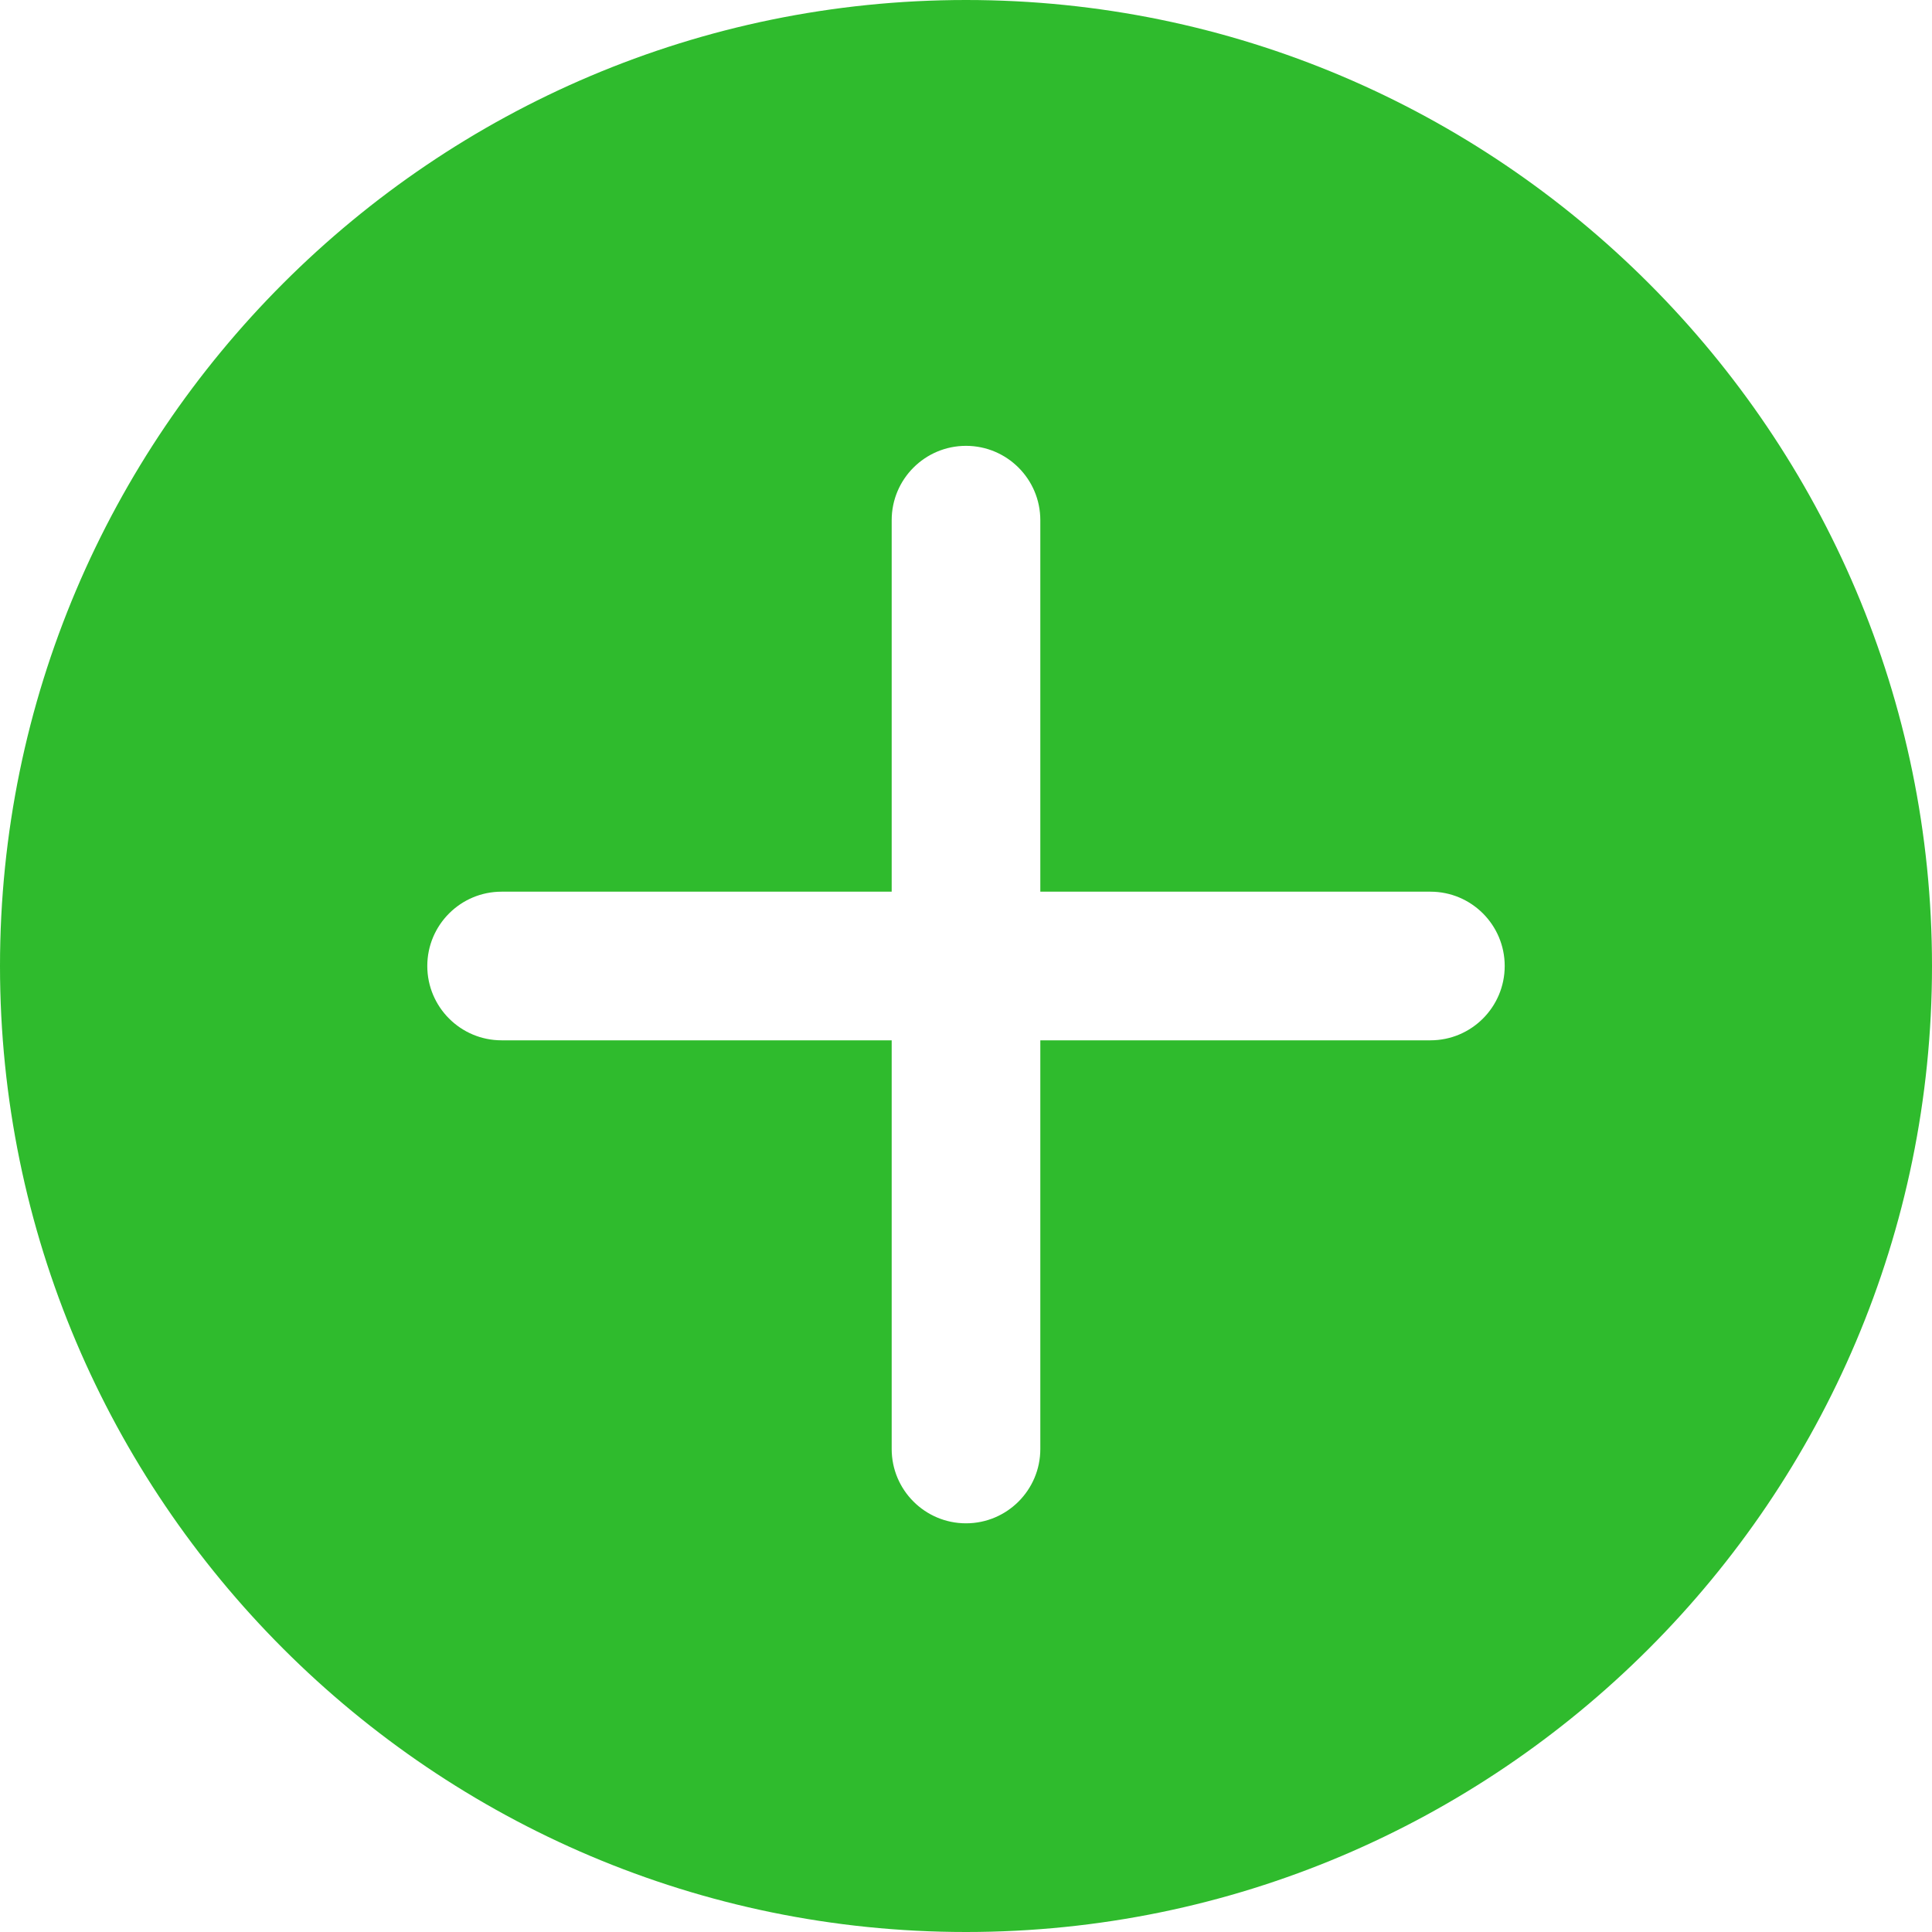 <?xml version="1.0" encoding="UTF-8"?> <svg xmlns="http://www.w3.org/2000/svg" width="30" height="30" viewBox="0 0 30 30" fill="none"><path d="M15 0C6.729 0 0 6.729 0 15C0 23.271 6.729 30 15 30C23.271 30 30 23.271 30 15C30 6.729 23.271 0 15 0ZM22.212 16.154H16.154V22.5C16.154 23.137 15.637 23.654 15 23.654C14.363 23.654 13.846 23.137 13.846 22.5V16.154H7.788C7.152 16.154 6.635 15.637 6.635 15C6.635 14.363 7.152 13.846 7.788 13.846H13.846V8.077C13.846 7.44 14.363 6.923 15 6.923C15.637 6.923 16.154 7.44 16.154 8.077V13.846H22.212C22.849 13.846 23.365 14.363 23.365 15C23.365 15.637 22.849 16.154 22.212 16.154Z" fill="#2FBB2D"></path></svg> 